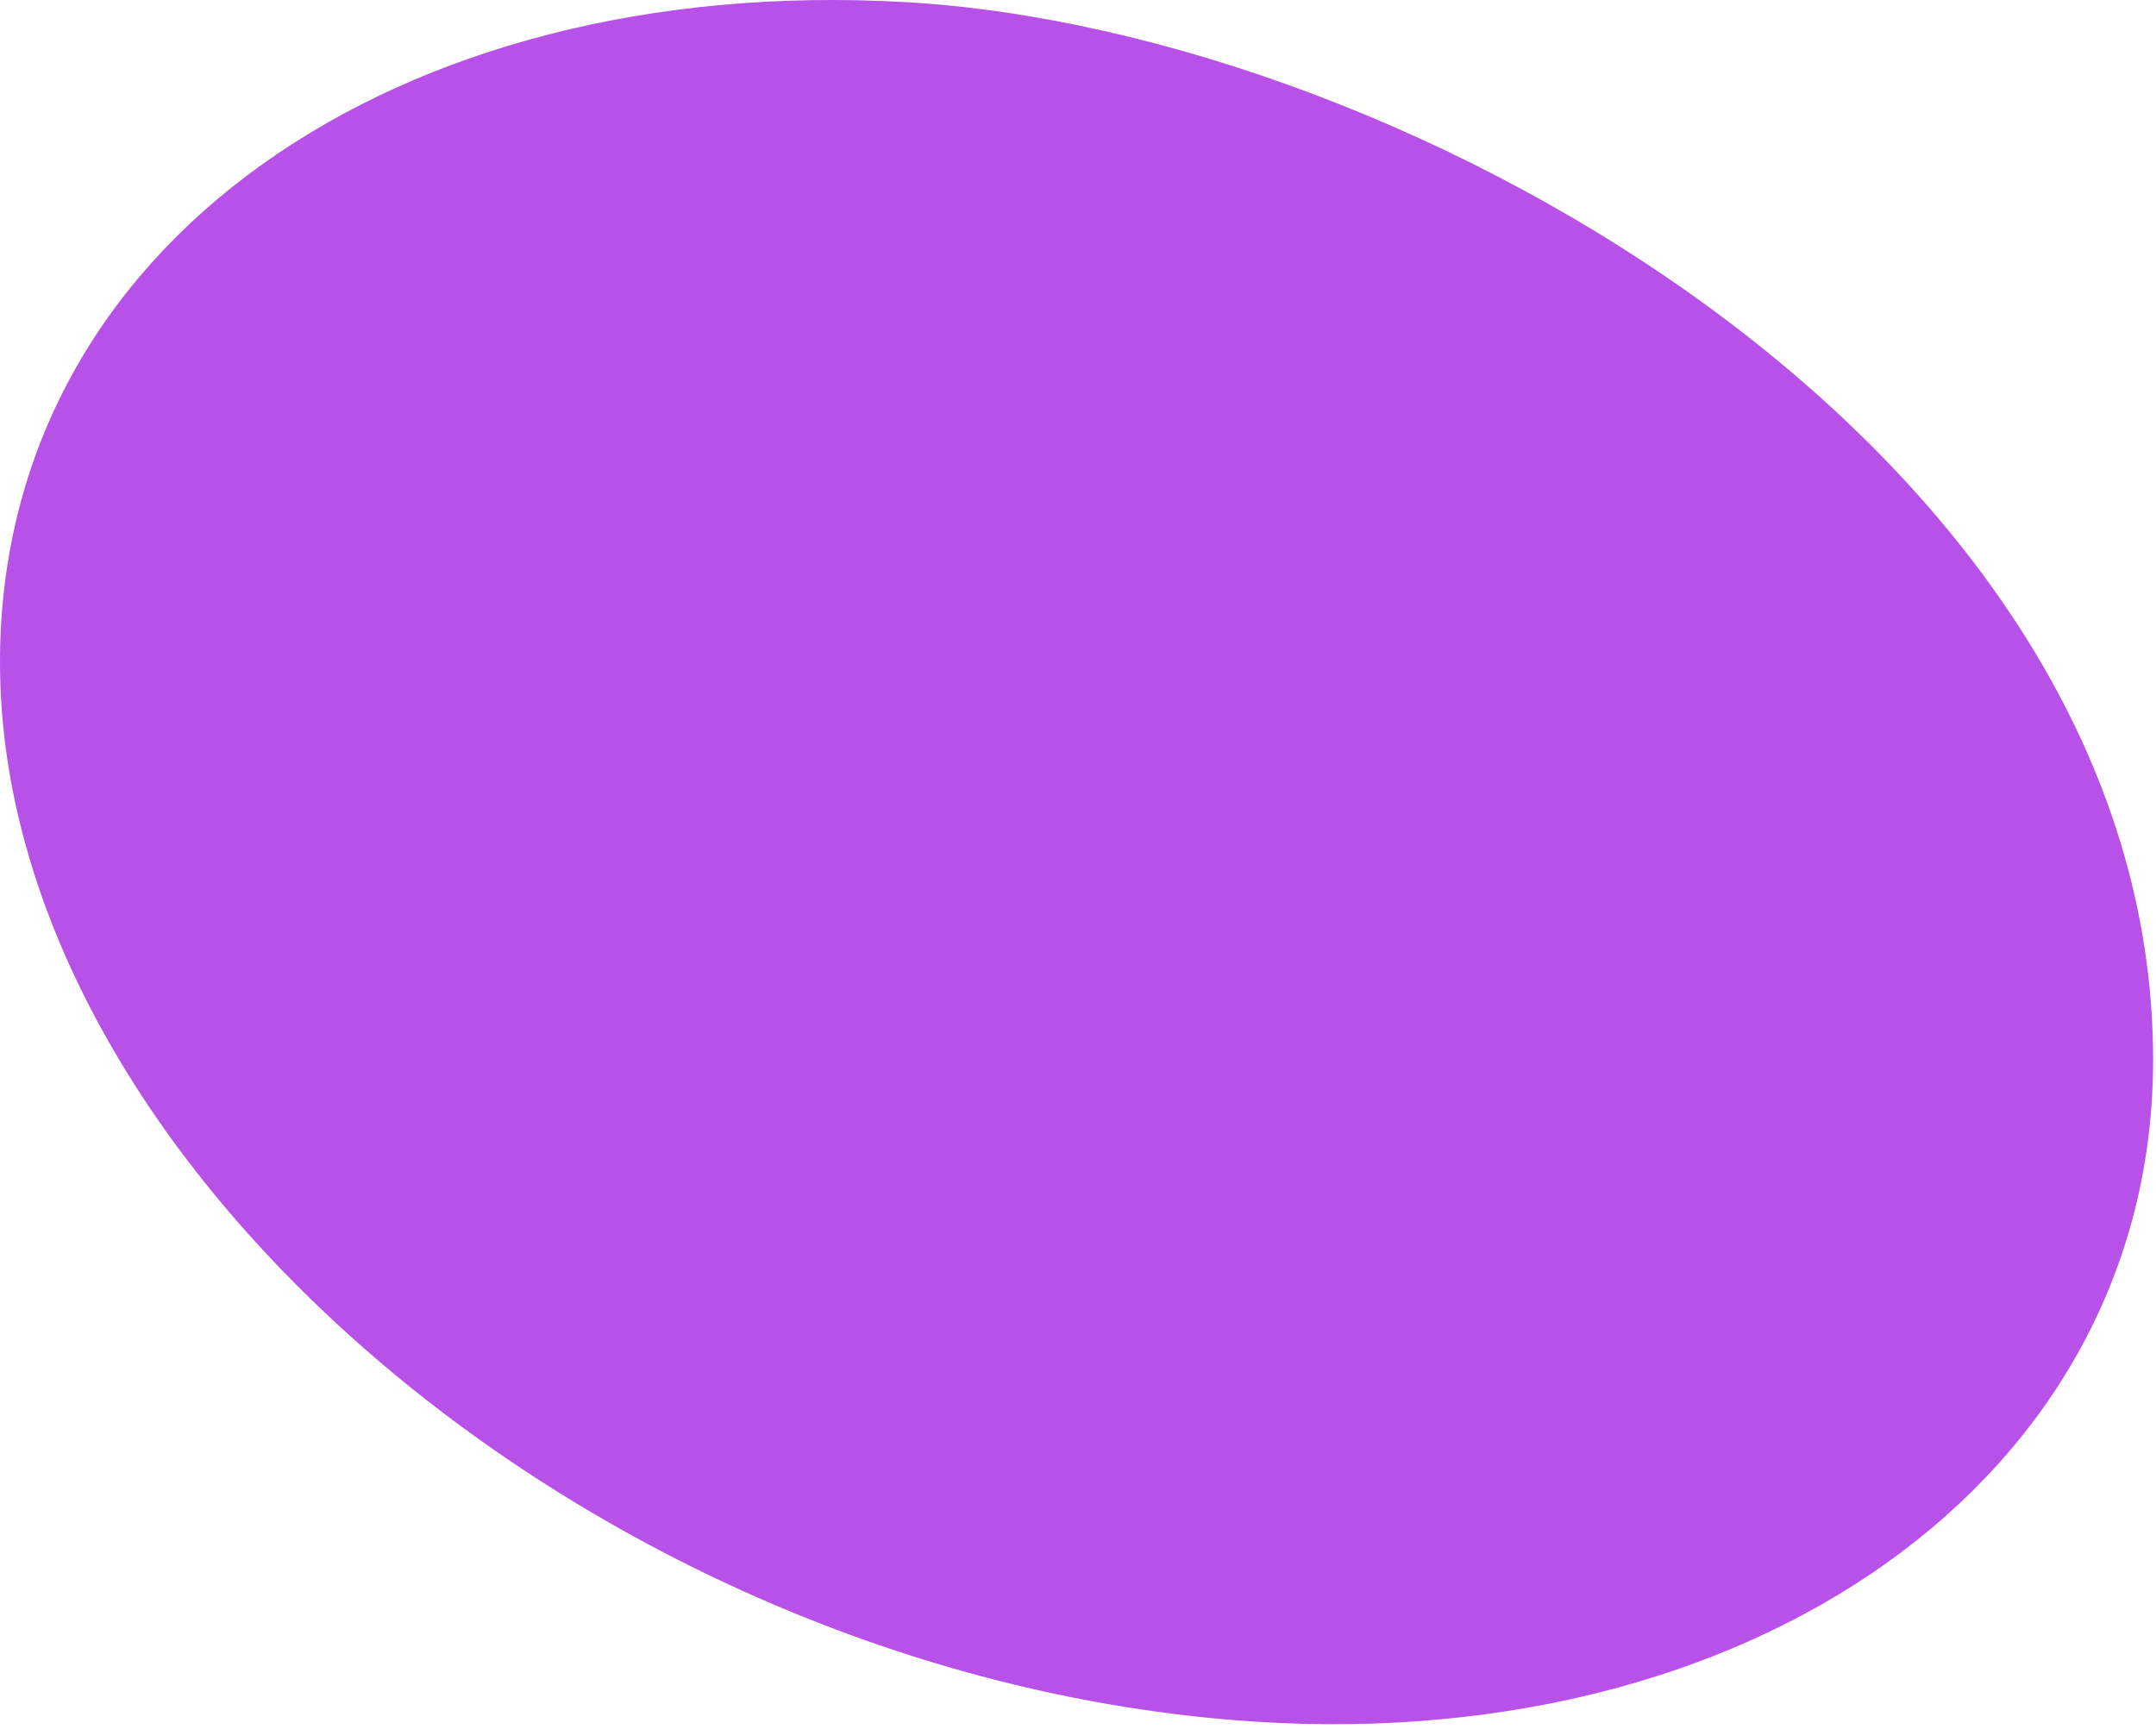 <?xml version="1.0" encoding="UTF-8"?> <svg xmlns="http://www.w3.org/2000/svg" width="374" height="300" viewBox="0 0 374 300" fill="none"> <path d="M373.5 183.864C373.5 256.49 303.5 305.865 213.5 298.365C102.385 289.105 -6.10352e-05 201.365 0 114.864C0 42.239 69 -4.636 157 0.364C245 5.364 373.5 78.864 373.5 183.864Z" fill="#B751E8"></path> </svg> 
